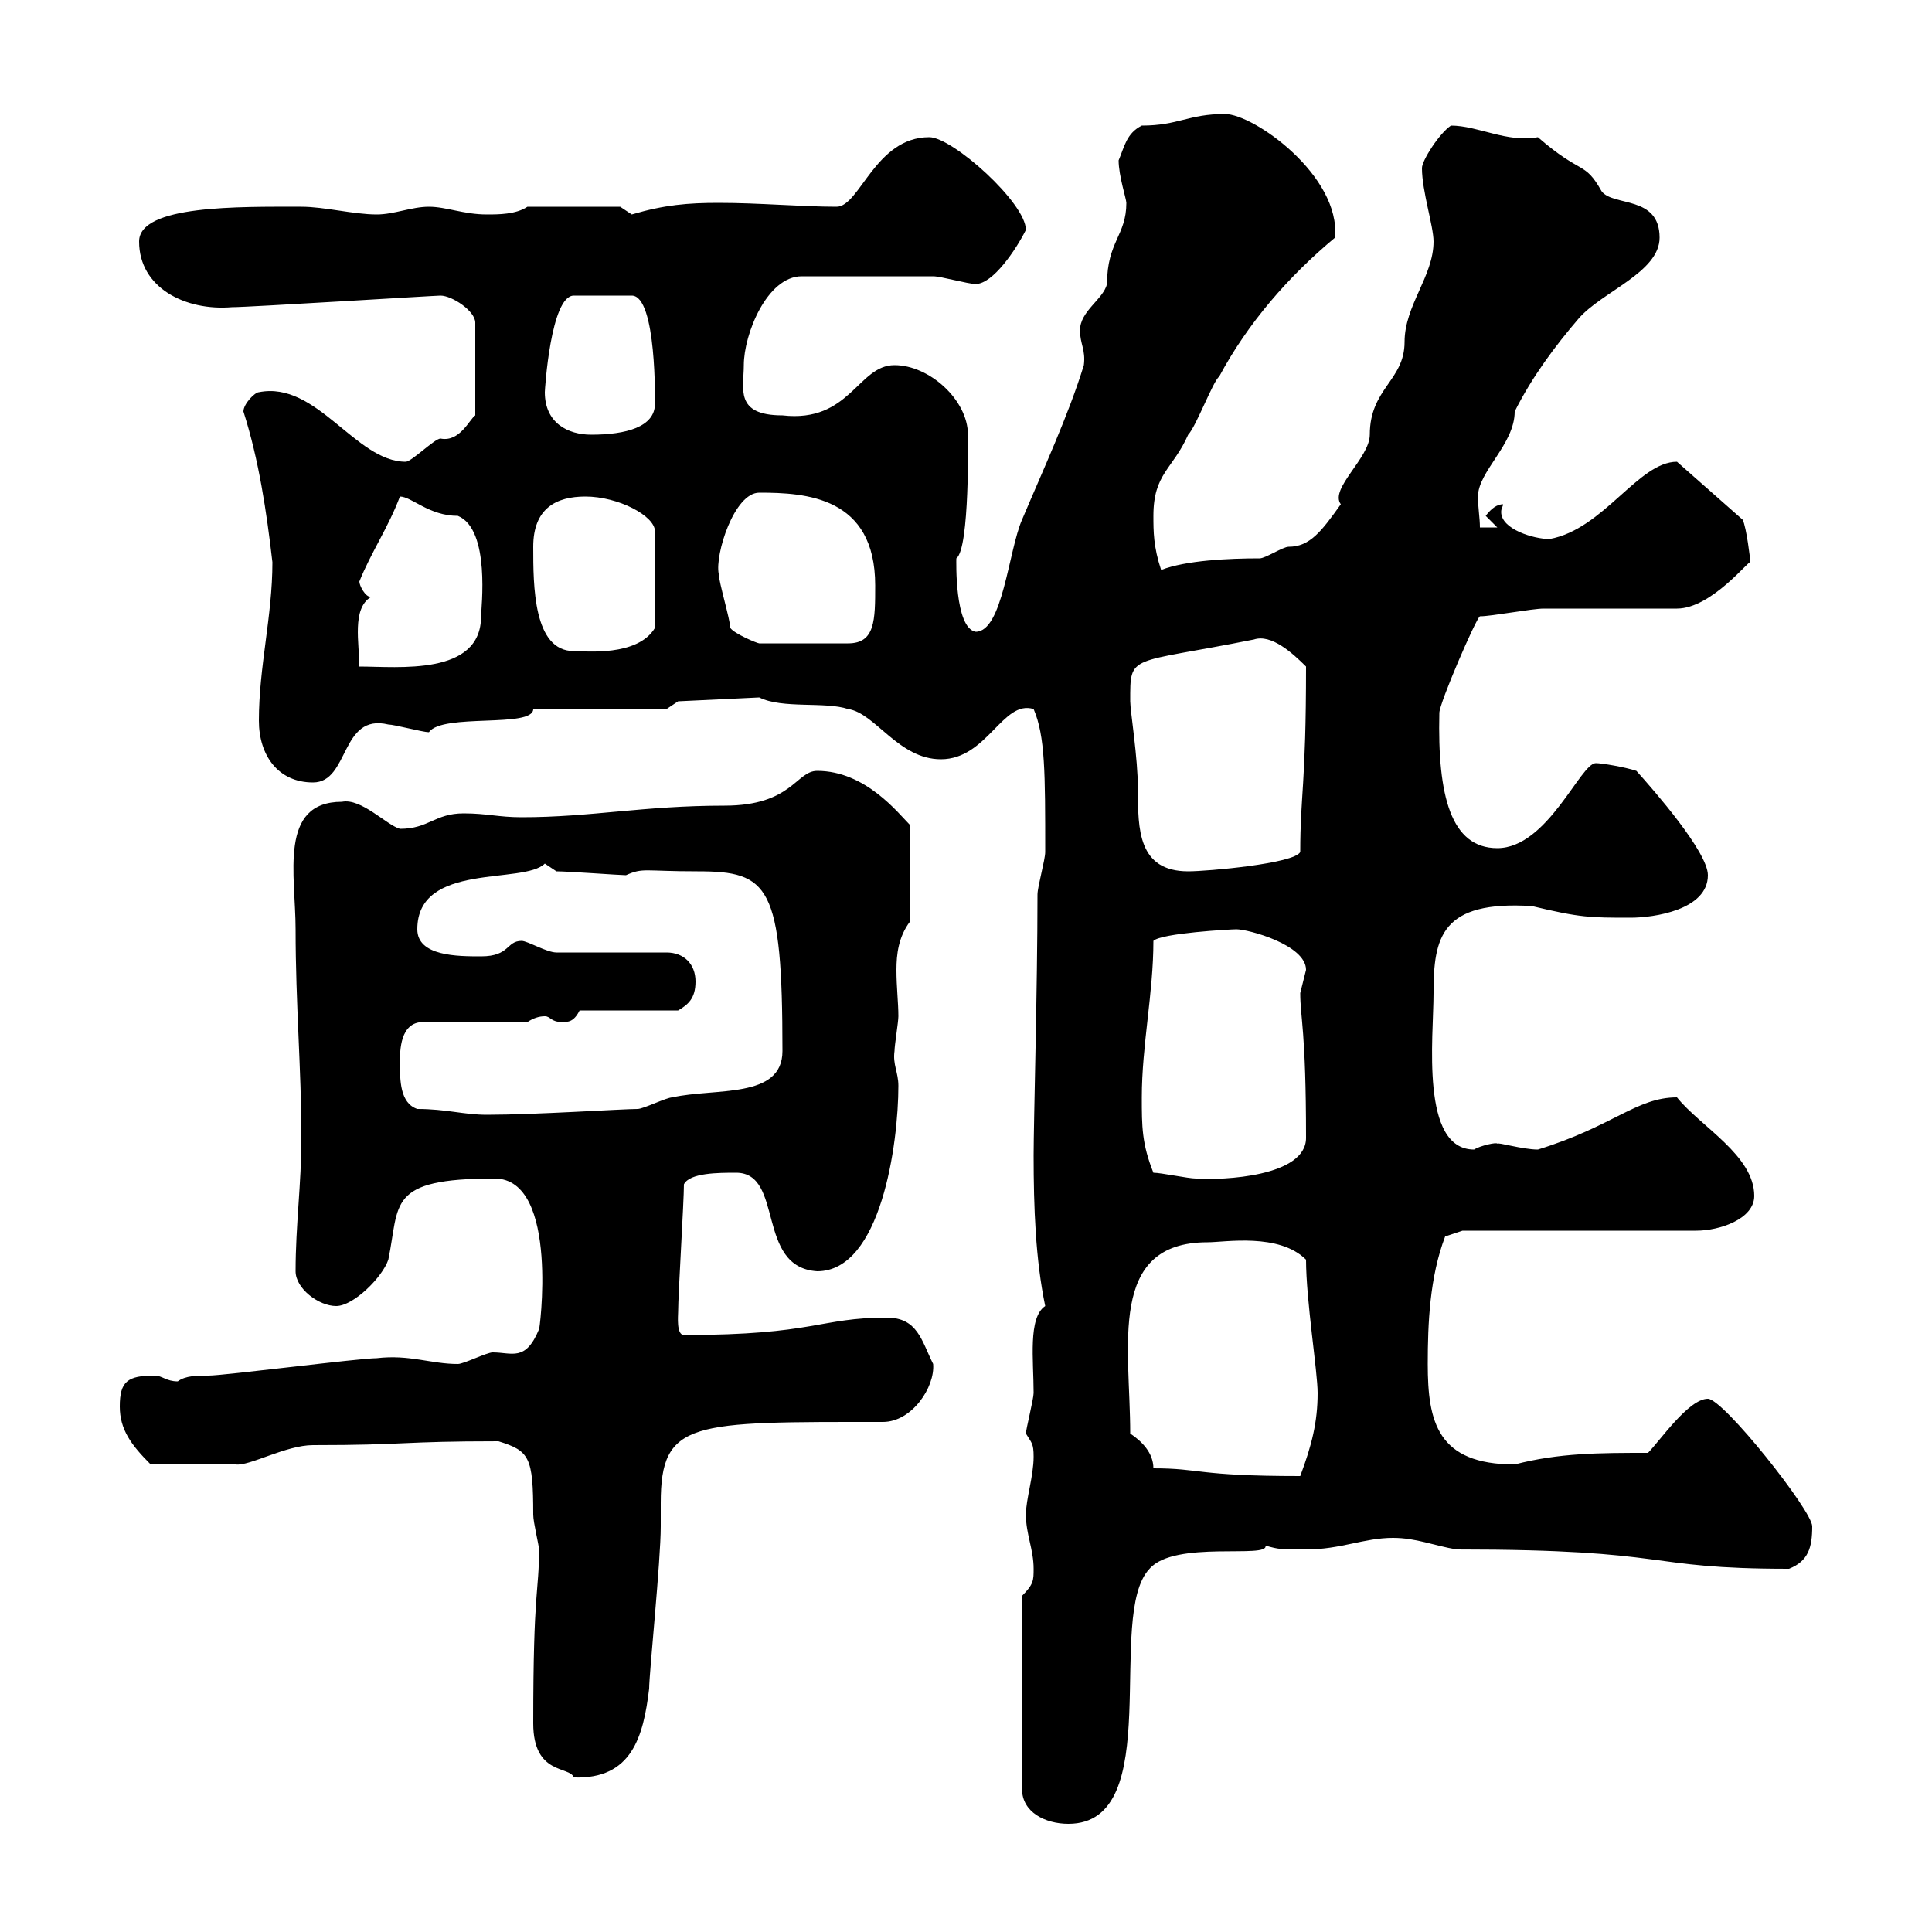 <svg xmlns="http://www.w3.org/2000/svg" xmlns:xlink="http://www.w3.org/1999/xlink" width="300" height="300"><path d="M158.70 247.80L158.70 277.80C158.70 281.40 162.30 283.20 165.90 283.20C181.20 283.20 171.60 250.80 178.50 243.60C182.40 239.10 197.10 242.10 196.50 240C198.60 240.60 198.90 240.60 202.80 240.60C208.20 240.60 211.80 238.80 216.30 238.80C219.90 238.80 222.60 240 226.20 240.60C260.40 240.60 254.70 243.60 277.80 243.60C280.80 242.40 281.40 240.30 281.40 237C281.40 234.60 267.60 217.20 265.20 217.20C262.20 217.20 257.70 223.80 255.90 225.60C248.40 225.60 242.10 225.60 235.20 227.40C223.20 227.40 221.70 220.80 221.70 211.80C221.70 205.50 222 198.30 224.40 192L227.10 191.10L263.40 191.10C267 191.10 272.40 189.30 272.40 185.70C272.40 179.40 264 174.90 260.40 170.40C254.10 170.40 250.50 174.90 238.80 178.50C236.40 178.50 232.50 177.30 232.50 177.60C232.50 177.30 229.80 177.90 228.90 178.50C220.50 178.50 222.60 161.10 222.60 154.20C222.60 145.50 223.80 139.80 237.90 140.70C245.40 142.50 246.90 142.50 253.20 142.50C256.80 142.50 265.20 141.30 265.20 135.90C265.20 132.30 256.80 122.70 254.10 119.70C252.30 119.10 248.70 118.50 247.80 118.50C245.40 118.50 240.30 131.70 232.50 131.70C225.30 131.70 223.20 123.60 223.50 110.70C223.50 109.20 229.20 96 229.80 95.70C231.60 95.70 237.90 94.50 239.70 94.50C242.40 94.50 257.70 94.50 260.40 94.50C265.80 94.50 271.80 86.70 271.80 87.30C271.80 87 271.20 81.90 270.60 80.70L260.40 71.70C254.40 71.70 249 82.20 240.60 83.70C238.20 83.70 233.10 82.20 233.10 79.50C233.10 78.90 233.40 78.60 233.40 78.30C232.50 78.30 231.60 78.90 230.70 80.10L232.50 81.90L229.80 81.90C229.80 80.40 229.50 78.90 229.50 77.10C229.50 73.20 235.20 69 235.20 63.90C237.90 58.50 241.50 53.70 245.10 49.50C248.70 45.30 257.70 42.30 257.70 36.90C257.70 30.30 250.50 32.10 248.70 29.70C246 24.90 245.70 27.30 238.80 21.30C234 22.20 229.50 19.50 225.30 19.50C223.50 20.70 220.80 24.90 220.80 26.10C220.80 29.70 222.60 35.10 222.60 37.50C222.60 42.90 218.10 47.40 218.10 53.10C218.10 59.10 212.70 60.30 212.70 67.50C212.70 71.10 206.40 75.90 208.20 78.30C205.20 82.50 203.40 84.90 200.10 84.90C199.20 84.90 196.50 86.70 195.60 86.70C190.80 86.70 184.20 87 180.30 88.50C179.10 84.90 179.10 82.50 179.10 80.10C179.10 73.50 182.10 72.90 184.50 67.50C185.70 66.30 188.40 59.10 189.30 58.50C193.80 50.10 200.10 42.90 207.30 36.90C208.20 27.30 194.70 17.70 190.20 17.70C184.50 17.70 183 19.50 177.30 19.50C174.90 20.70 174.60 22.80 173.70 24.90C173.70 27.30 174.90 30.90 174.90 31.50C174.90 36.60 171.90 37.50 171.90 44.10C171.30 46.50 167.70 48.30 167.70 51.30C167.70 53.40 168.60 54.30 168.30 56.70C165.90 64.50 162 72.90 158.70 80.70C156.60 85.50 155.70 98.10 151.50 98.10C148.20 97.50 148.50 87 148.50 86.70C150.60 85.20 150.30 67.80 150.30 67.50C150.30 62.10 144.30 56.70 138.90 56.70C133.20 56.70 132 65.70 121.50 64.50C114 64.50 115.50 60.30 115.50 56.70C115.50 51.90 119.10 42.90 124.50 42.90C137.10 42.90 142.20 42.90 144.90 42.90C146.10 42.90 150.30 44.10 151.50 44.10C154.20 44.10 157.80 38.70 159.30 35.70C159.30 31.50 147.90 21.30 144.30 21.30C135.90 21.30 133.50 32.10 129.90 32.10C124.50 32.10 117.90 31.50 111.60 31.50C106.80 31.50 103.20 31.80 98.10 33.30C98.10 33.30 96.30 32.10 96.30 32.10L81.90 32.10C80.10 33.30 77.40 33.30 75.60 33.30C72 33.30 69.30 32.10 66.60 32.10C63.90 32.10 61.20 33.30 58.50 33.30C54.90 33.30 50.40 32.10 46.80 32.10C37.20 32.10 21.60 31.80 21.60 37.50C21.60 44.70 28.80 48.30 36 47.70C38.70 47.70 67.50 45.90 68.40 45.90C70.20 45.90 73.80 48.30 73.80 50.10L73.80 64.50C72.90 65.10 71.40 68.70 68.40 68.10C67.50 68.10 63.90 71.70 63 71.70C55.20 71.70 49.20 59.10 40.20 60.90C39.60 60.90 37.80 62.70 37.80 63.90C40.20 71.40 41.40 79.50 42.30 87.30C42.30 95.70 40.20 103.50 40.20 111.90C40.20 117.30 43.20 121.50 48.60 121.50C54.30 121.50 52.80 110.70 60.30 112.50C61.20 112.50 65.70 113.70 66.60 113.70C68.70 110.70 82.80 113.10 82.80 110.10L103.50 110.10L105.30 108.90L117.90 108.30C121.50 110.10 128.10 108.90 131.70 110.10C135.90 110.70 139.50 117.90 146.10 117.90C153.30 117.90 155.70 108.60 160.50 110.10C162.30 114.30 162.30 120 162.30 132.30C162.30 133.50 161.10 137.70 161.10 138.90C161.10 153.30 160.50 174.30 160.50 179.40C160.50 187.50 160.80 195.60 162.30 202.80C159.60 204.60 160.50 211.20 160.50 216.30C160.50 217.20 159.30 222 159.30 222.60C160.20 224.10 160.50 224.10 160.50 226.20C160.50 229.20 159.30 232.80 159.30 235.20C159.30 238.20 160.50 240.60 160.50 243.60C160.50 245.40 160.50 246 158.70 247.80ZM82.80 267.60C82.80 275.70 88.50 274.20 89.10 276C98.10 276.30 99.90 269.70 100.80 262.20C100.80 259.80 102.60 242.40 102.60 237C102.60 236.10 102.60 234.90 102.60 233.40C102.60 220.50 107.40 220.80 137.10 220.80C141.60 220.80 145.20 215.40 144.90 211.80C143.10 208.20 142.50 204.60 137.70 204.60C127.20 204.60 126.60 207.30 106.20 207.30C105 207.30 105.30 204.30 105.30 203.70C105.30 201 106.20 186.60 106.20 183.90C107.10 182.10 111.60 182.10 114.30 182.10C121.80 182.10 117.30 196.80 126.90 197.40C136.80 197.40 139.50 177.60 139.50 168.60C139.50 166.50 138.60 165.30 138.90 163.20C138.90 162.30 139.50 158.70 139.50 157.80C139.50 155.70 139.20 153.30 139.20 150.60C139.20 148.20 139.50 145.50 141.30 143.10L141.30 128.10C139.50 126.30 134.40 119.70 126.90 119.70C123.60 119.70 123 125.10 112.50 125.10C99.90 125.10 91.80 126.90 81 126.90C77.40 126.90 75.60 126.30 72 126.30C67.50 126.30 66.60 128.70 62.10 128.70C60 128.10 56.10 123.90 53.10 124.50C43.20 124.50 45.90 135.90 45.90 144.30C45.90 156 46.80 165.90 46.80 176.70C46.80 183.90 45.90 190.20 45.90 197.40C45.90 200.10 49.50 202.80 52.20 202.80C54.90 202.80 59.40 198.30 60.30 195.60C62.10 186.90 60 183 76.80 183C87 183 83.70 207.30 83.70 206.40C81.60 211.50 79.50 210 76.50 210C75.60 210 72 211.80 71.10 211.80C66.90 211.80 63.60 210.30 58.50 210.90C55.80 210.90 34.80 213.60 32.40 213.60C30.60 213.60 28.80 213.60 27.60 214.50C25.80 214.50 25.20 213.60 24 213.60C19.80 213.60 18.60 214.50 18.60 218.40C18.60 222 20.40 224.40 23.40 227.40C26.40 227.40 33 227.40 36.60 227.40C38.70 227.70 44.40 224.40 48.60 224.40C63.30 224.40 62.10 223.80 77.40 223.80C82.20 225.30 82.80 226.20 82.80 235.20C82.80 236.40 83.70 240 83.70 240.60C83.70 247.50 82.80 246.30 82.80 267.60ZM179.10 228C179.10 225.60 177.30 223.80 175.50 222.60C175.50 209.10 171.90 192.90 187.50 192.90C190.20 192.90 198.60 191.40 202.80 195.60C202.80 201.90 204.60 213 204.60 216.30C204.60 220.80 203.70 224.40 201.90 229.20C185.70 229.20 186.60 228 179.10 228ZM179.10 182.10C177.30 177.60 177.30 174.90 177.30 170.40C177.30 162.30 179.10 154.20 179.10 146.10C180.30 144.90 191.10 144.30 192 144.30C193.80 144.30 202.80 146.70 202.80 150.60C202.80 150.60 201.90 154.20 201.90 154.20C201.90 158.10 202.80 159.90 202.80 176.70C202.80 182.70 189.90 183.30 185.70 183C184.50 183 180.30 182.10 179.10 182.10ZM64.80 172.20C62.10 171.30 62.10 167.70 62.10 165C62.10 163.20 62.10 158.70 65.70 158.70L81.90 158.70C82.80 158.10 83.70 157.80 84.60 157.80C85.50 157.80 85.50 158.70 87.30 158.70C88.20 158.70 89.10 158.70 90 156.90L105.30 156.90C106.80 156 108 155.10 108 152.40C108 149.70 106.20 147.90 103.50 147.90L86.40 147.90C84.90 147.90 81.90 146.10 81 146.10C78.60 146.10 79.20 148.50 74.70 148.50C71.10 148.50 64.80 148.50 64.80 144.30C64.80 133.80 81.30 137.40 84.60 134.10C84.60 134.10 86.40 135.30 86.40 135.30C88.20 135.30 96.30 135.90 97.20 135.90C99.90 134.70 99.90 135.30 108.30 135.30C119.40 135.30 121.50 137.40 121.50 163.20C121.50 170.70 111 168.90 104.40 170.40C103.50 170.40 99.90 172.20 99 172.20C96.60 172.20 83.10 173.10 75.60 173.10C72 173.10 69.30 172.20 64.80 172.20ZM175.50 108.90C175.50 101.40 175.20 103.20 194.70 99.30C197.40 98.40 200.70 101.40 202.80 103.50C202.80 122.10 201.90 123.30 201.90 132.30C201 134.10 187.50 135.30 184.50 135.30C176.70 135.30 176.70 128.70 176.70 122.70C176.70 117.60 175.50 110.40 175.50 108.90ZM57.60 92.70C56.70 92.70 55.80 90.90 55.80 90.30C57.60 85.80 60.30 81.90 62.10 77.10C63.90 77.10 66.60 80.10 71.10 80.10C76.20 82.20 74.70 94.50 74.70 95.70C74.70 105 61.80 103.50 55.80 103.50C55.80 99.90 54.60 94.50 57.60 92.70ZM82.80 84.90C82.80 78.90 86.40 77.10 90.90 77.10C96 77.10 101.70 80.10 101.70 82.50L101.70 97.50C99 102 90.90 101.10 89.10 101.10C82.80 101.10 82.80 90.90 82.80 84.90ZM113.40 97.50C113.40 96.30 111.60 90.30 111.60 89.10C111 86.10 114 76.50 117.90 76.50C125.10 76.50 135.90 77.10 135.90 90.90C135.90 96.30 135.90 99.90 131.70 99.90L117.90 99.90C117.60 99.90 114 98.40 113.40 97.50ZM84.60 60.90C84.60 60.60 85.50 45.90 89.10 45.90L98.10 45.90C102 45.90 101.70 62.70 101.70 62.70C101.70 66.30 97.20 67.50 91.80 67.50C88.20 67.50 84.60 65.70 84.60 60.90Z"/></svg>